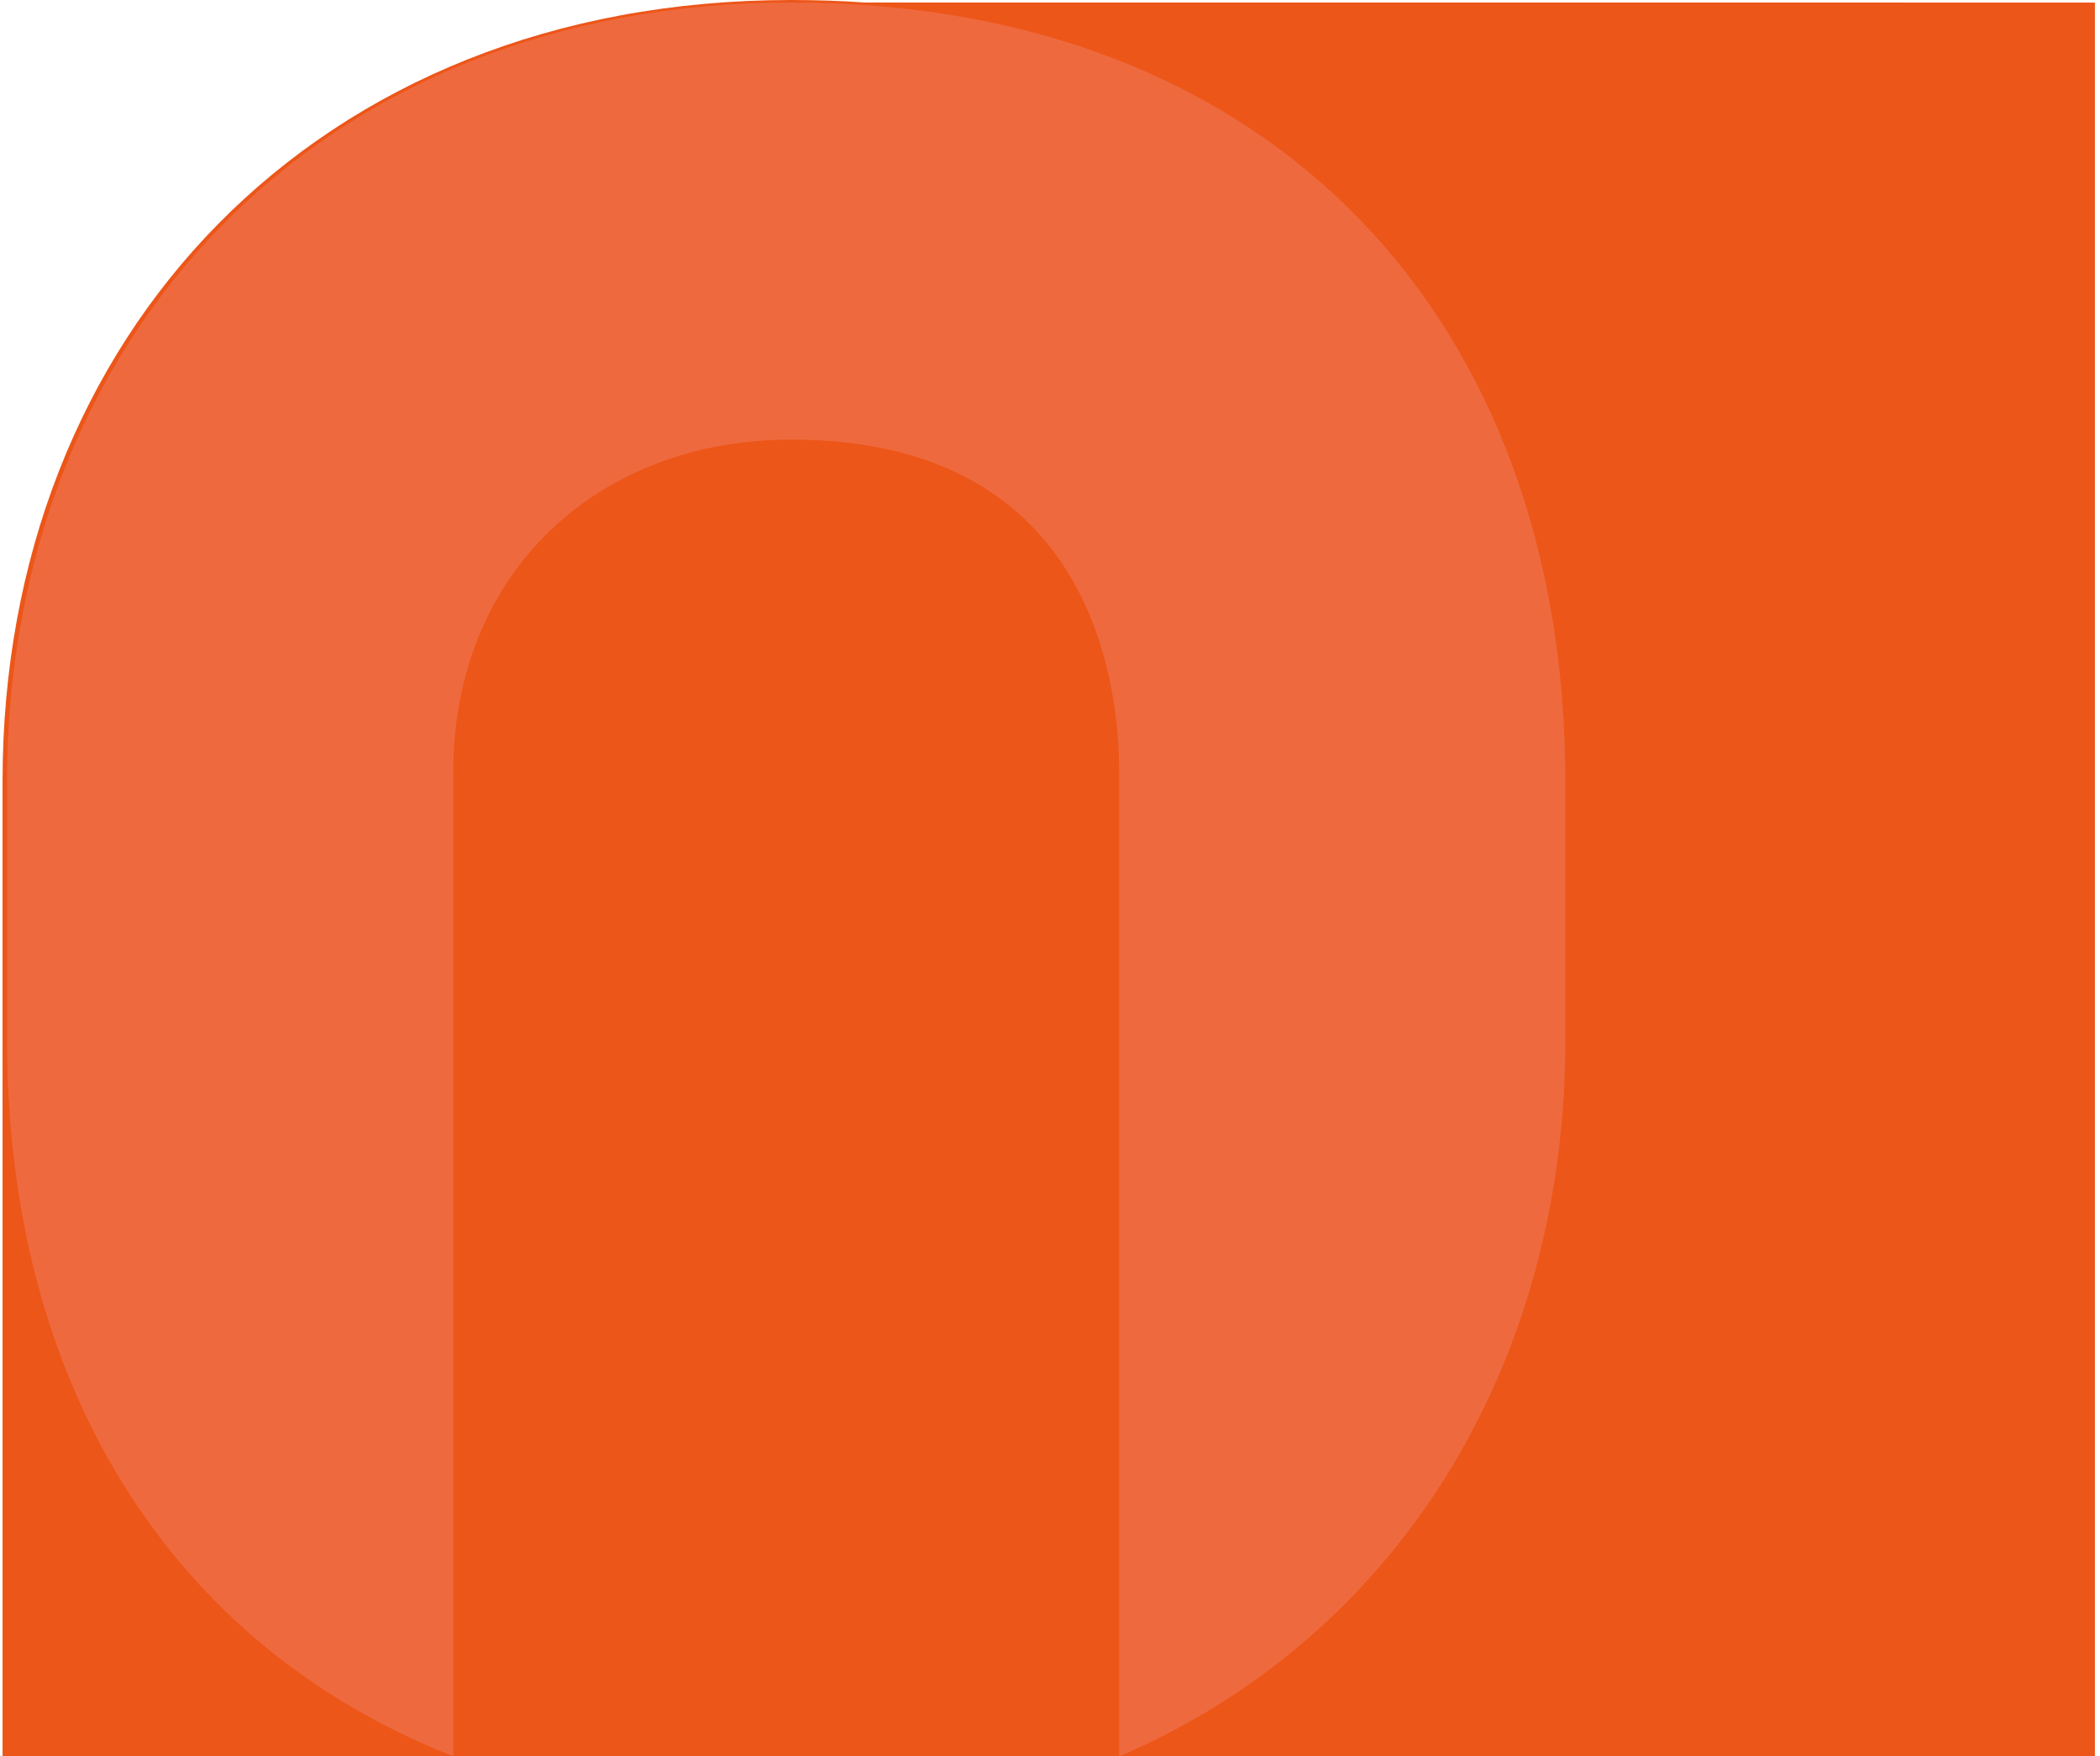 <svg xmlns="http://www.w3.org/2000/svg" width="824" height="689" viewBox="0 0 824 689">
    <g fill="none" fill-rule="evenodd">
        <g>
            <g>
                <g>
                    <g>
                        <g>
                            <path fill="#ED5619" d="M0 689V306.35C0 131.872 122.732 0 309.511 0c9.89 0 19.57.335 29.038.996L821 1v688H0z" transform="translate(-544 -79) translate(0 80) translate(544.616 -1) translate(.195) translate(.189)"/>
                            <path fill="#EE6A3E" d="M176.862 689V302.686c0-77.09 55.7-130.244 132.636-130.244 115.394 0 128.655 91.7 128.655 130.244V689c108.857-46.59 175.07-153.109 175.07-281.186v-101.15C613.223 127.254 500.48 1 309.498 1 123.8 1 1.778 132.578 1.778 306.664v101.15c0 134.303 63.2 237.123 175.084 281.186" transform="translate(-544 -79) translate(0 80) translate(544.616 -1) translate(.195) translate(.189)"/>
                        </g>
                    </g>
                </g>
            </g>
        </g>
    </g>
</svg>
